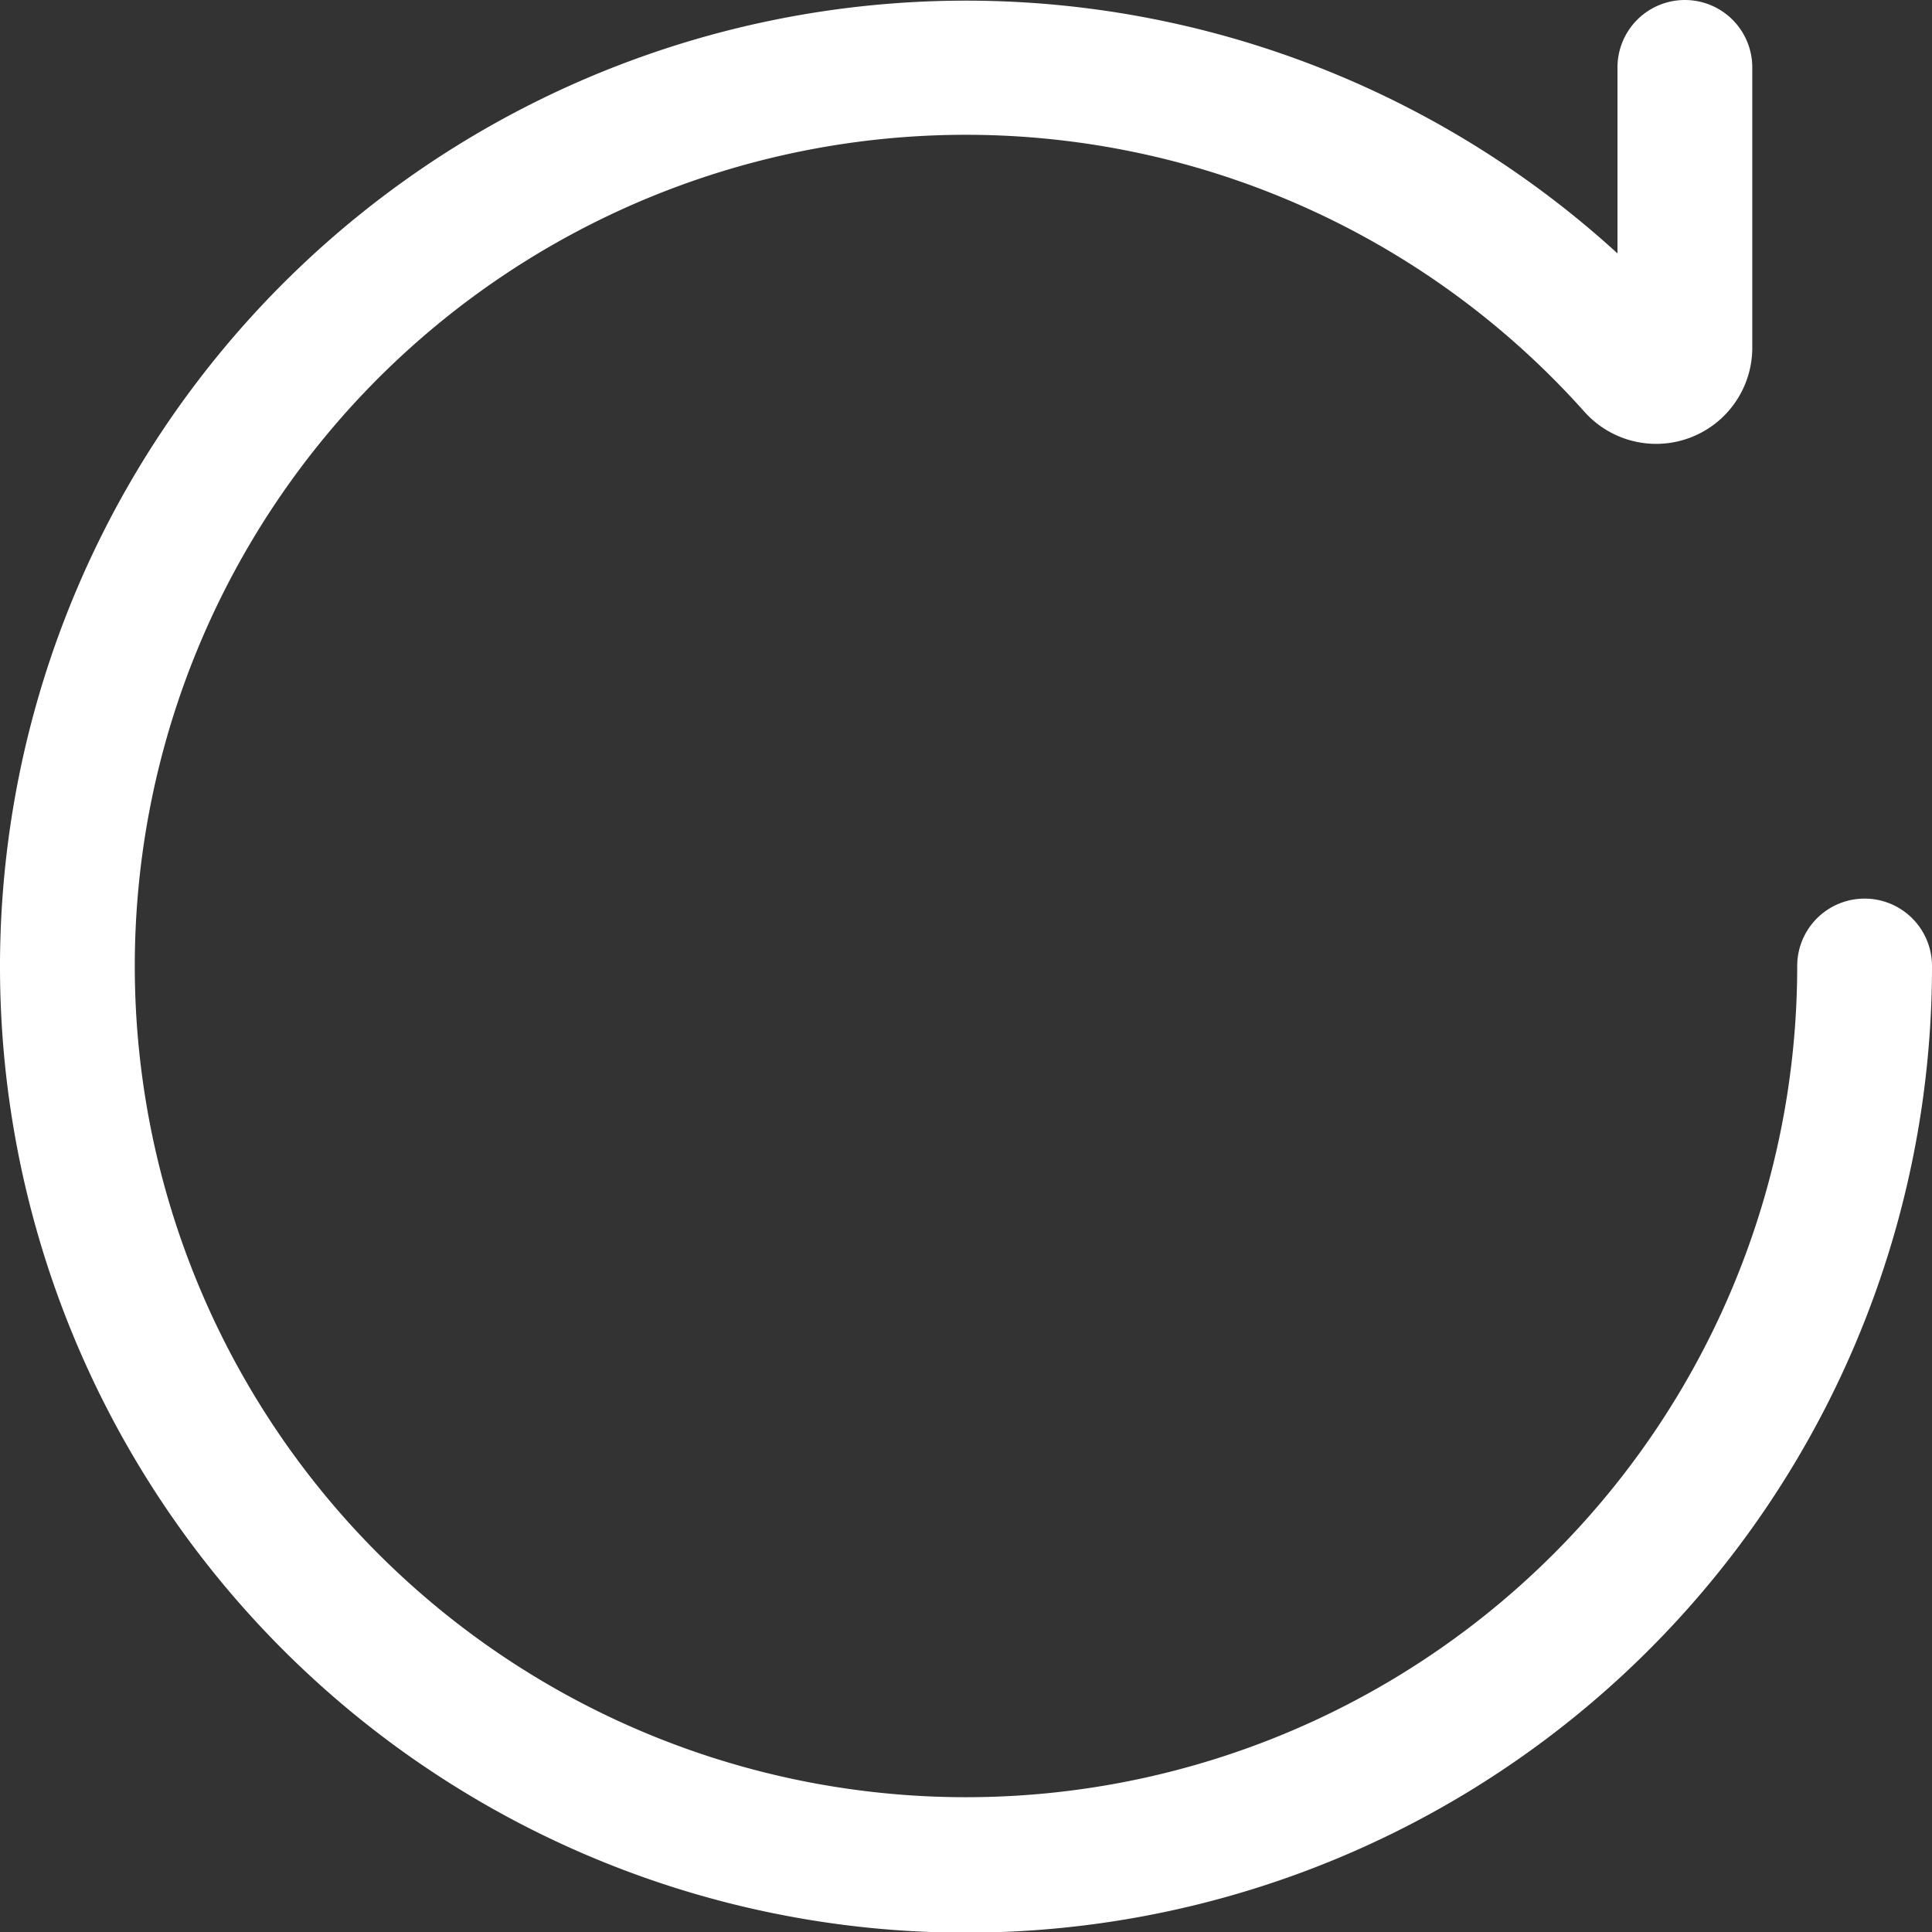 <svg xmlns="http://www.w3.org/2000/svg" viewBox="0 0 21.5 21.5"><rect x="0" y="0" width="21.5" height="21.5" fill="#333333" stroke="none"/><path d="M10.75,1.5A9.25,9.25,0,1,0,20,10.75a.75.75,0,0,1,1.5,0A10.75,10.75,0,1,1,18,2.82V.75a.75.75,0,0,1,1.5,0V3.88a1.07,1.07,0,0,1-1.87.7A9.23,9.23,0,0,0,10.75,1.5Z" fill="#fff" fill-rule="evenodd"/></svg>